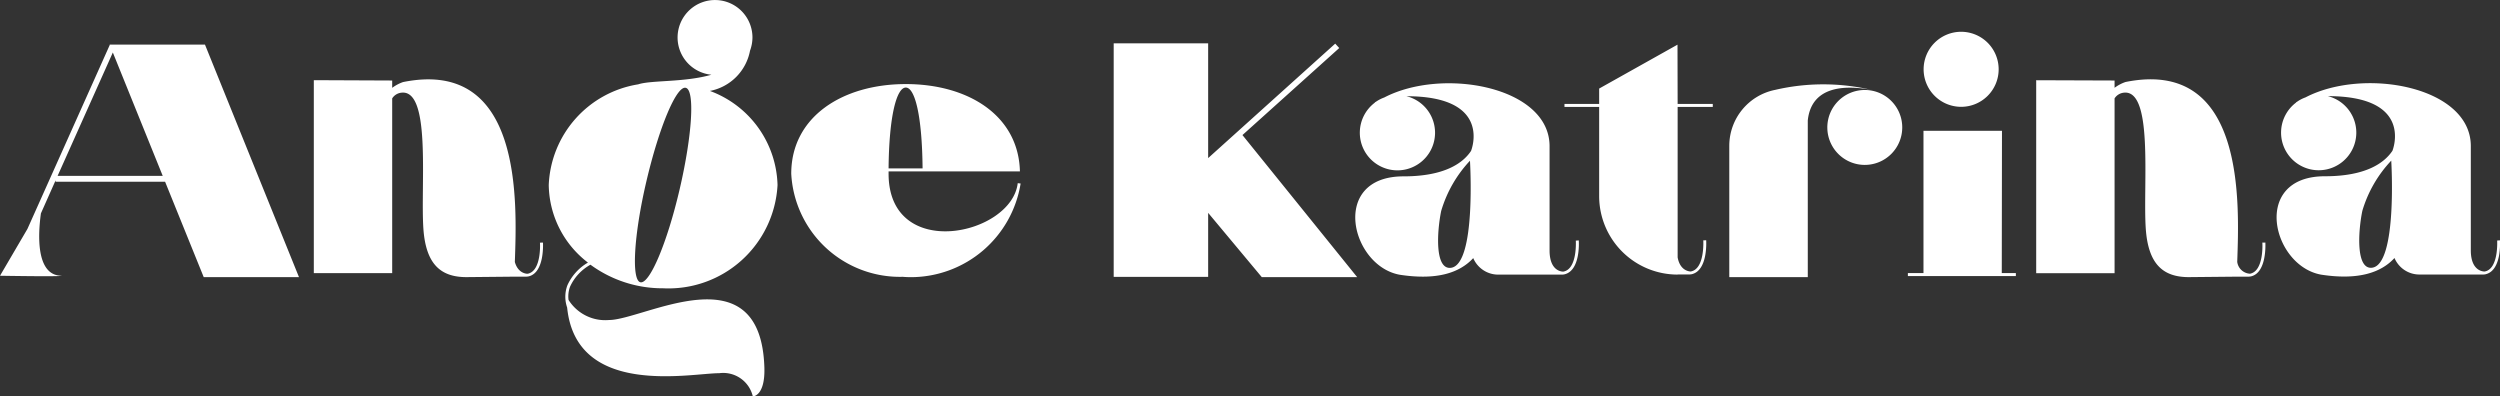 <svg xmlns="http://www.w3.org/2000/svg" width="124.206" height="19.696" viewBox="0 0 124.206 19.696"><rect x="0" y="0" width="124.206" height="19.696" fill="#333333" stroke="none"/><path d="M85.521,2.217l4.67,11.551H85.458L83.539,9.029H78.1V8.96L77.37,10.6c-.138.988-.276,3.1,1.034,3.1-.057.052-3.067,0-3.067,0L76.7,11.373l4.09-9.139-.006-.017Zm-2.1,6.519L80.943,2.608,78.2,8.736Zm18.742,3.32c.006.011.086,1.419-.615,1.545,0,0-.465.017-.632-.586.1-2.924.419-10.144-5.554-8.938a2.016,2.016,0,0,0-.54.287V4l-3.894-.017v9.587h3.894V4.888a.624.624,0,0,1,.356-.264c1.62-.408,1.04,4.561,1.195,6.755.126,1.746.856,2.389,2.137,2.389l2.372-.023h.6a.674.674,0,0,0,.132-.017c.781-.2.7-1.62.7-1.677Zm1.5,2.177a1.38,1.38,0,0,0-.08.666,2.152,2.152,0,0,0,2.01,1c1.723,0,7.536-3.469,7.72,2.355.046,1.436-.574,1.442-.574,1.442a1.509,1.509,0,0,0-1.666-1.155c-1.436,0-7.111,1.218-7.559-3.263a1.633,1.633,0,0,1,.011-1.1,2.486,2.486,0,0,1,1.022-1.132A4.932,4.932,0,0,1,102.6,9.19a5.284,5.284,0,0,1,4.446-5c.643-.213,2.292-.092,3.636-.477a1.86,1.86,0,1,1,2.039-1.85,1.919,1.919,0,0,1-.121.655,2.511,2.511,0,0,1-1.993,2,5.124,5.124,0,0,1,3.36,4.676,5.428,5.428,0,0,1-5.681,5.129,6.053,6.053,0,0,1-3.613-1.172,2.378,2.378,0,0,0-1.011,1.086m3.492-.213c.46.1,1.333-1.97,1.953-4.635s.764-4.917.3-5.026-1.327,1.97-1.953,4.635-.758,4.917-.3,5.026M125.9,9.1l.144.017a5.528,5.528,0,0,1-5.445,4.653q-.207,0-.414-.017a5.408,5.408,0,0,1-5.537-5.124c0-2.832,2.556-4.452,5.692-4.452,3.1,0,5.6,1.557,5.669,4.337h-6.525v.115c0,4.388,6.117,3.067,6.416.471m-6.416-.735h1.689c-.023-2.613-.379-4.015-.833-4.015s-.833,1.4-.856,4.015m22.39-5.979-.2-.218-6.313,5.686v-5.7h-4.693v11.6h4.693V10.575l2.665,3.194h4.739l-5.7-7.059Zm11.9,9.558c.006.063.092,1.482-.7,1.683a.615.615,0,0,1-.132.017h-3.176a1.348,1.348,0,0,1-1.235-.821c-.666.724-1.792,1.114-3.653.827-2.441-.442-3.481-4.888.19-4.888,2.051,0,2.958-.666,3.354-1.264,0,0,1.109-2.717-3.205-2.717a1.869,1.869,0,1,1-1.562.31h-.023l.063-.034a1.759,1.759,0,0,1,.414-.213c2.906-1.516,8.214-.54,8.214,2.418v5.181c0,1.091.684,1.051.684,1.051.706-.126.62-1.528.62-1.539Zm-5.405-3.958a6.2,6.2,0,0,0-1.43,2.493c-.207,1.005-.333,2.935.488,2.826,1.258-.172.942-5.319.942-5.319m10.31-5.767L154.787,4.4v.764h-1.723v.149h1.723V9.742a3.9,3.9,0,0,0,3.894,3.9v-.006h.592a.615.615,0,0,0,.132-.017c.787-.207.7-1.62.7-1.683l-.144.006c0,.017.08,1.419-.62,1.545,0,0-.523.023-.655-.7V5.313h1.746V5.164h-1.746Zm9.305,2.252a1.861,1.861,0,1,0,1.861,1.855,1.858,1.858,0,0,0-1.861-1.855m.327-.006a10.543,10.543,0,0,0-4.779,0,2.836,2.836,0,0,0-2.28,2.78v6.525h3.9V5.985c.144-1.379,1.275-1.867,3.159-1.522m4.457.844a1.864,1.864,0,1,0-1.861-1.867,1.865,1.865,0,0,0,1.861,1.867M174.8,6.5H170.9v7.065h-.775v.149h5.365v-.149h-.7Zm12.935,5.554c.006.011.086,1.419-.615,1.545a.678.678,0,0,1-.632-.586c.1-2.924.419-10.144-5.554-8.938a2.016,2.016,0,0,0-.54.287V4L176.5,3.986v9.587h3.894V4.888a.624.624,0,0,1,.356-.264c1.62-.408,1.04,4.561,1.195,6.755.126,1.746.856,2.389,2.137,2.389l2.372-.023h.6a.674.674,0,0,0,.132-.017c.781-.2.7-1.62.7-1.677Zm11.109,1.568a.615.615,0,0,1-.132.017h-3.176a1.342,1.342,0,0,1-1.235-.821c-.661.724-1.792,1.114-3.647.827-2.447-.442-3.481-4.888.19-4.888,2.045,0,2.952-.666,3.354-1.264,0,0,1.109-2.717-3.211-2.717a1.869,1.869,0,1,1-1.562.31h-.017l.057-.034a1.759,1.759,0,0,1,.414-.213c2.906-1.516,8.214-.54,8.214,2.418v5.181c0,1.091.689,1.051.689,1.051.7-.126.62-1.528.62-1.539l.138-.011c.006.063.092,1.482-.7,1.683m-4.7-5.641a6.185,6.185,0,0,0-1.436,2.493c-.207,1.005-.333,2.935.488,2.826,1.264-.172.948-5.319.948-5.319" transform="translate(-75.337)" fill="#fff"/></svg>